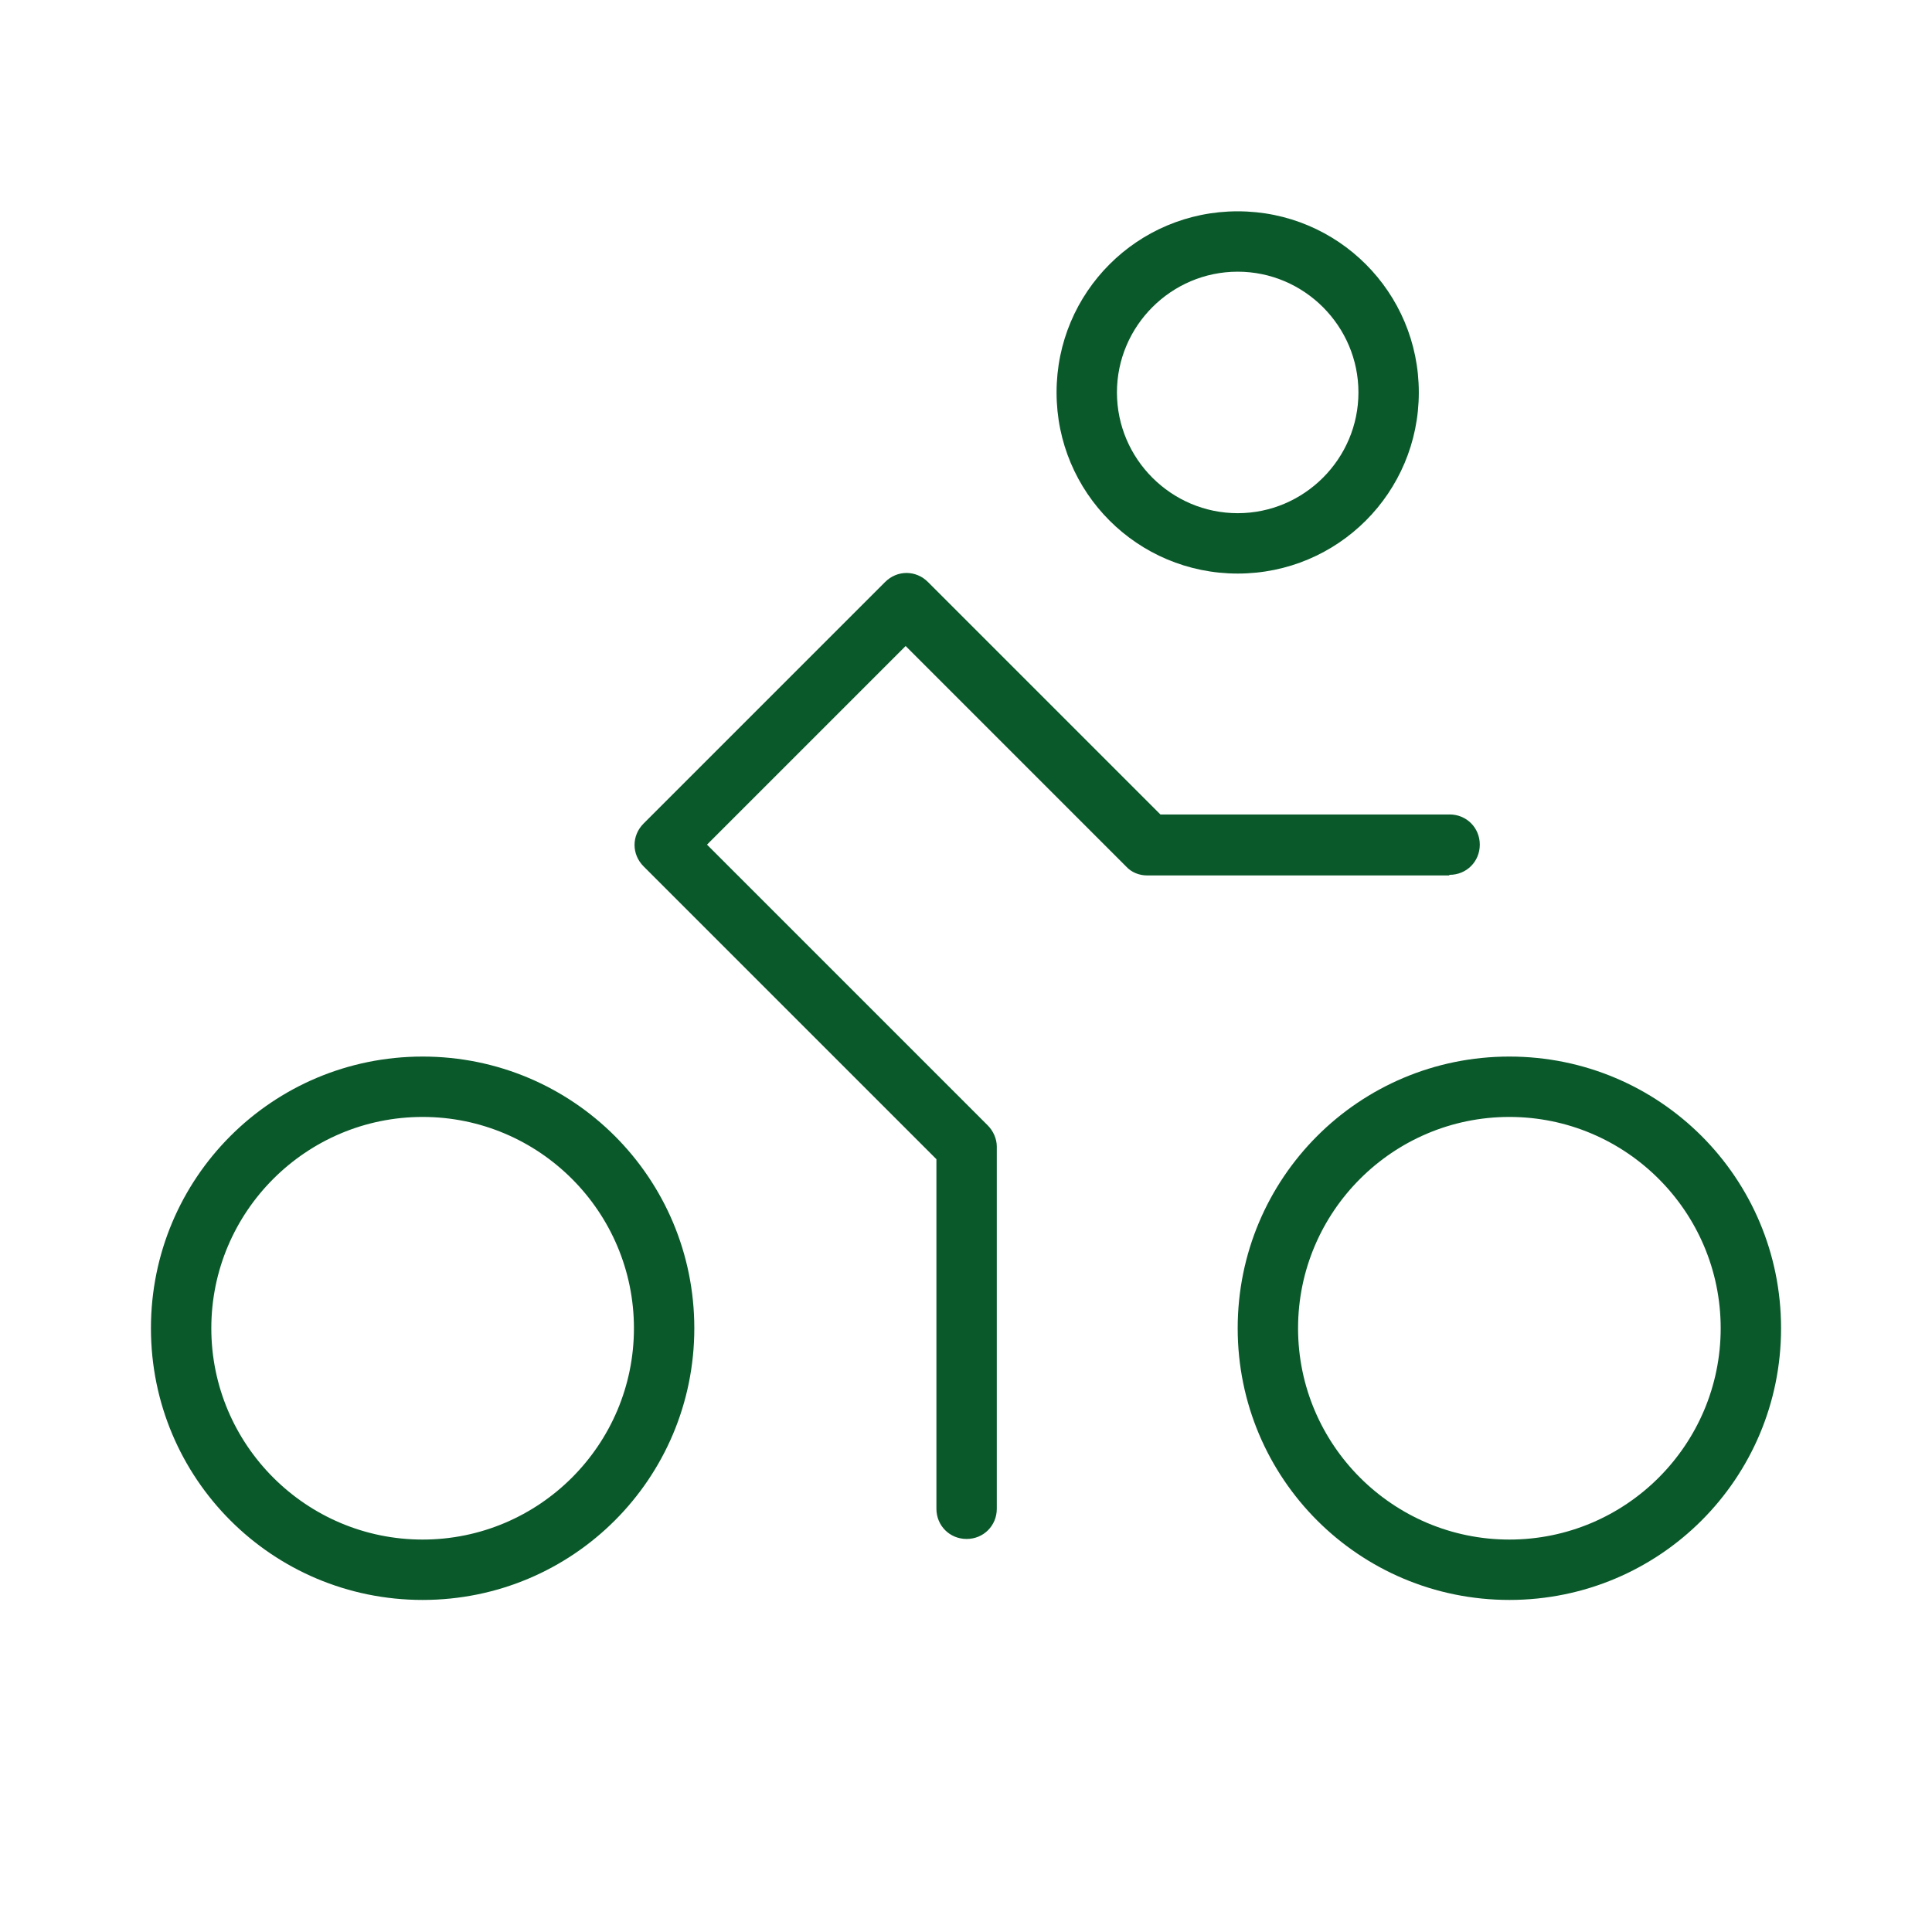 <svg xmlns="http://www.w3.org/2000/svg" id="Layer_1" viewBox="0 0 32 32"><defs><style>      .st0 {        fill: #0a592b;      }    </style></defs><path class="st0" d="M20.5,9.5c1.66,0,3-1.34,3-3s-1.34-3-3-3-3,1.34-3,3,1.34,3,3,3ZM20.5,4.5c1.1,0,2,.9,2,2s-.9,2-2,2-2-.9-2-2,.9-2,2-2ZM25,17.5c-2.49,0-4.5,2.01-4.5,4.5s2.01,4.5,4.5,4.5,4.5-2.01,4.5-4.5-2.01-4.5-4.5-4.5ZM25,25.5c-1.93,0-3.5-1.57-3.5-3.5s1.57-3.5,3.5-3.5,3.5,1.57,3.5,3.5-1.57,3.5-3.5,3.5ZM7,17.5c-2.49,0-4.5,2.01-4.5,4.5s2.01,4.5,4.5,4.5,4.5-2.01,4.5-4.5-2.01-4.5-4.5-4.5ZM7,25.5c-1.93,0-3.5-1.57-3.5-3.5s1.57-3.5,3.5-3.5,3.5,1.57,3.5,3.5-1.57,3.5-3.5,3.5ZM24,14.5h-5c-.13,0-.26-.05-.35-.15l-3.65-3.65-3.29,3.29,4.65,4.65c.09.09.15.22.15.35v6c0,.28-.22.5-.5.5s-.5-.22-.5-.5v-5.79l-4.85-4.85c-.2-.2-.2-.51,0-.71h0s4-4,4-4c.2-.2.51-.2.71,0h0s3.85,3.85,3.85,3.85h4.79c.28,0,.5.22.5.5s-.22.5-.5.5Z"></path></svg>